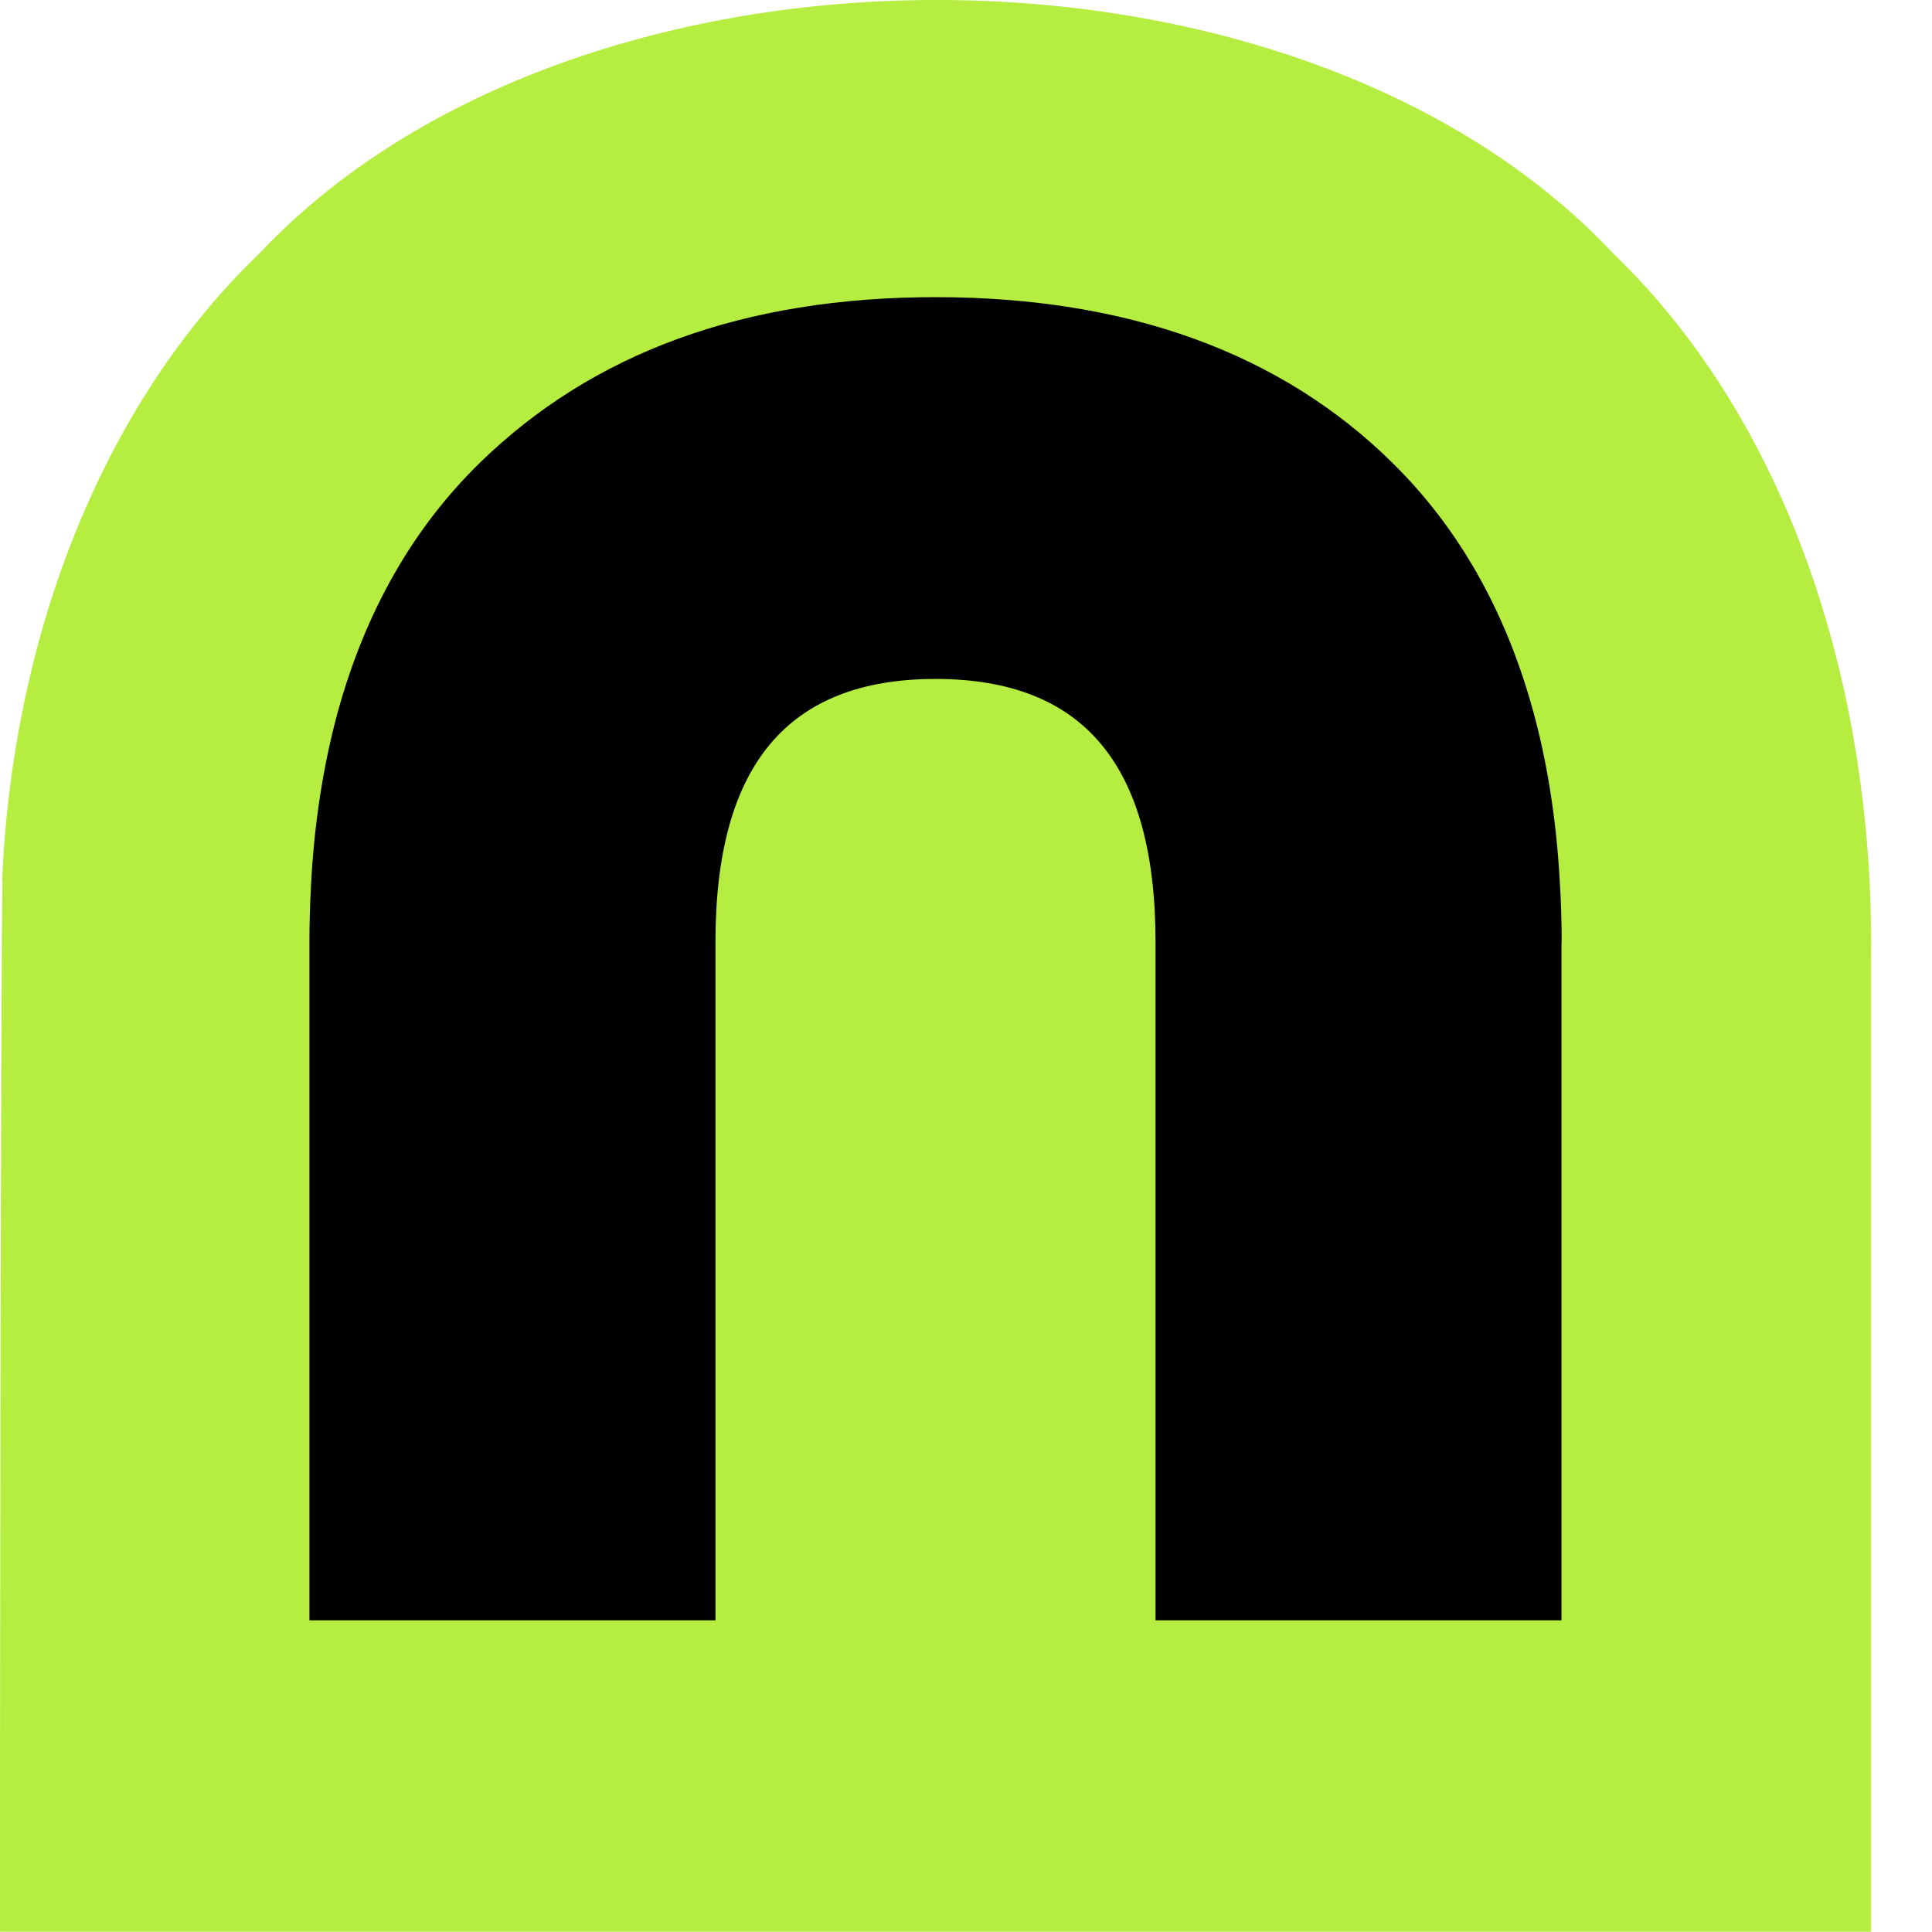 <svg xmlns="http://www.w3.org/2000/svg" width="31" height="31" viewBox="0 0 31 31" fill="none"><path d="M30.022 15.356V30.996H0.001C-0.004 27.927 0.015 14.796 0.04 14.141H0.033C0.188 10.378 1.542 6.58 4.173 4.055C9.288 -1.358 20.804 -1.349 25.882 4.064C28.807 6.881 30.07 11.223 30.022 15.356Z" fill="#B5ED41"></path><path d="M25.055 15.117V25.999H18.541V15.117C18.541 12.273 17.386 10.894 15.011 10.894C12.637 10.894 11.48 12.28 11.48 15.117V25.999H4.965V15.117C4.965 14.81 4.974 14.511 4.99 14.217C4.99 14.215 4.99 14.213 4.99 14.213C5.041 13.21 5.187 12.283 5.418 11.431C5.86 9.822 6.617 8.487 7.689 7.436C9.499 5.664 11.933 4.768 15.011 4.768C18.089 4.768 20.559 5.661 22.352 7.436C23.403 8.473 24.15 9.79 24.59 11.373C24.822 12.206 24.967 13.116 25.025 14.097C25.046 14.43 25.058 14.77 25.058 15.12L25.055 15.117Z" fill="black"></path></svg>